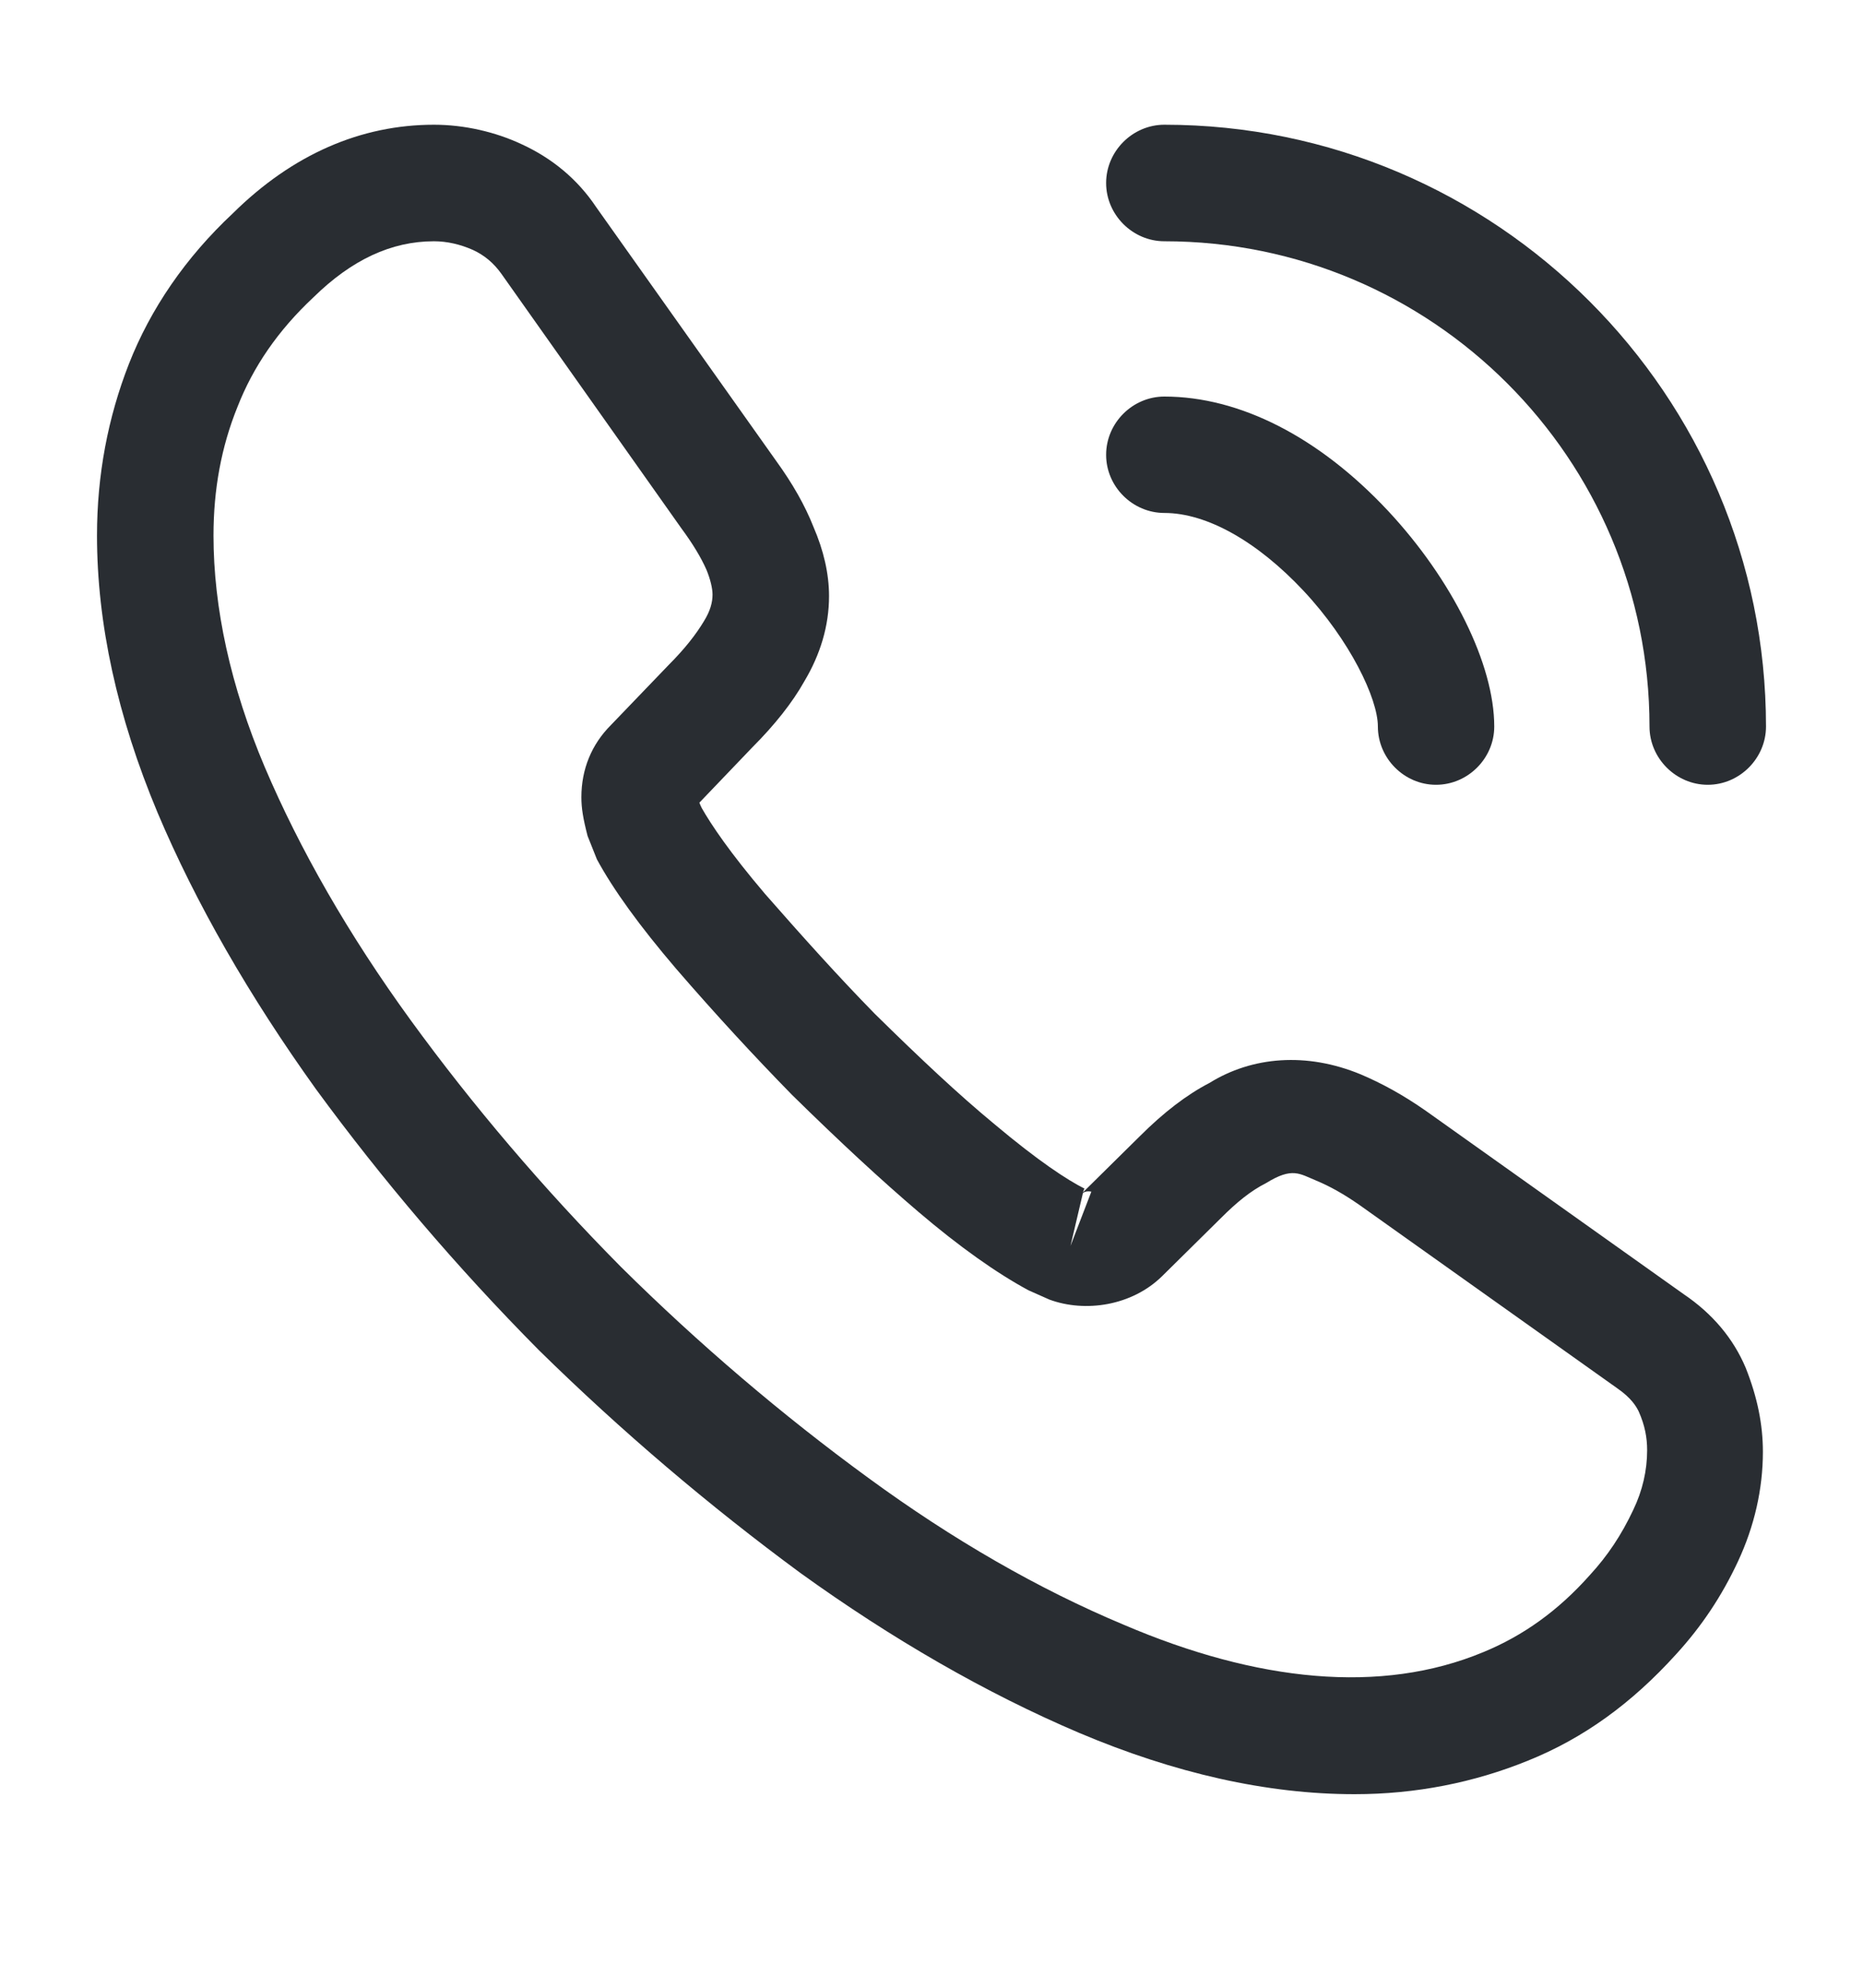 <?xml version="1.0" encoding="UTF-8"?> <svg xmlns="http://www.w3.org/2000/svg" width="15" height="16" viewBox="0 0 15 16" fill="none"><path d="M10.906 14.442C10.2 14.442 9.456 14.273 8.688 13.948C7.938 13.629 7.181 13.192 6.444 12.661C5.713 12.123 5.006 11.523 4.338 10.867C3.675 10.198 3.075 9.492 2.544 8.767C2.006 8.017 1.575 7.267 1.269 6.542C0.944 5.767 0.781 5.017 0.781 4.311C0.781 3.823 0.869 3.361 1.038 2.929C1.212 2.486 1.494 2.073 1.875 1.717C2.356 1.242 2.906 1.004 3.494 1.004C3.737 1.004 3.987 1.061 4.2 1.161C4.444 1.273 4.65 1.442 4.8 1.667L6.25 3.711C6.381 3.892 6.481 4.067 6.55 4.242C6.631 4.429 6.675 4.617 6.675 4.798C6.675 5.036 6.606 5.267 6.475 5.486C6.381 5.654 6.237 5.836 6.056 6.017L5.631 6.461C5.638 6.479 5.644 6.492 5.65 6.504C5.725 6.636 5.875 6.861 6.162 7.198C6.469 7.548 6.756 7.867 7.044 8.161C7.412 8.523 7.719 8.811 8.006 9.048C8.363 9.348 8.594 9.498 8.731 9.567L8.719 9.598L9.175 9.148C9.369 8.954 9.556 8.811 9.738 8.717C10.081 8.504 10.519 8.467 10.956 8.648C11.119 8.717 11.294 8.811 11.481 8.942L13.556 10.417C13.787 10.573 13.956 10.773 14.056 11.011C14.15 11.248 14.194 11.467 14.194 11.686C14.194 11.986 14.125 12.286 13.994 12.567C13.863 12.848 13.7 13.092 13.494 13.317C13.137 13.711 12.75 13.992 12.3 14.173C11.869 14.348 11.4 14.442 10.906 14.442ZM3.494 1.942C3.15 1.942 2.831 2.092 2.525 2.392C2.237 2.661 2.038 2.954 1.913 3.273C1.781 3.598 1.719 3.942 1.719 4.311C1.719 4.892 1.856 5.523 2.131 6.173C2.413 6.836 2.806 7.523 3.306 8.211C3.806 8.898 4.375 9.567 5 10.198C5.625 10.817 6.3 11.392 6.994 11.898C7.669 12.392 8.363 12.792 9.05 13.079C10.119 13.536 11.119 13.642 11.944 13.298C12.262 13.167 12.544 12.967 12.8 12.679C12.944 12.523 13.056 12.354 13.15 12.154C13.225 11.998 13.262 11.836 13.262 11.673C13.262 11.573 13.244 11.473 13.194 11.361C13.175 11.323 13.137 11.254 13.019 11.173L10.944 9.698C10.819 9.611 10.706 9.548 10.6 9.504C10.463 9.448 10.406 9.392 10.194 9.523C10.069 9.586 9.956 9.679 9.831 9.804L9.356 10.273C9.113 10.511 8.738 10.567 8.45 10.461L8.281 10.386C8.025 10.248 7.725 10.036 7.394 9.754C7.094 9.498 6.769 9.198 6.375 8.811C6.069 8.498 5.763 8.167 5.444 7.798C5.15 7.454 4.938 7.161 4.806 6.917L4.731 6.729C4.694 6.586 4.681 6.504 4.681 6.417C4.681 6.192 4.763 5.992 4.919 5.836L5.388 5.348C5.513 5.223 5.606 5.104 5.669 4.998C5.719 4.917 5.737 4.848 5.737 4.786C5.737 4.736 5.719 4.661 5.688 4.586C5.644 4.486 5.575 4.373 5.487 4.254L4.037 2.204C3.975 2.117 3.9 2.054 3.806 2.011C3.706 1.967 3.6 1.942 3.494 1.942ZM8.719 9.604L8.619 10.029L8.787 9.592C8.756 9.586 8.731 9.592 8.719 9.604Z" fill="#292D32"></path><path d="M11.562 6.317C11.306 6.317 11.094 6.104 11.094 5.848C11.094 5.623 10.869 5.154 10.494 4.754C10.125 4.361 9.719 4.129 9.375 4.129C9.119 4.129 8.906 3.917 8.906 3.661C8.906 3.404 9.119 3.192 9.375 3.192C9.981 3.192 10.619 3.517 11.175 4.111C11.694 4.667 12.031 5.348 12.031 5.848C12.031 6.104 11.819 6.317 11.562 6.317Z" fill="#292D32"></path><path d="M13.75 6.317C13.494 6.317 13.281 6.104 13.281 5.848C13.281 3.692 11.531 1.942 9.375 1.942C9.119 1.942 8.906 1.729 8.906 1.473C8.906 1.217 9.119 1.004 9.375 1.004C12.044 1.004 14.219 3.179 14.219 5.848C14.219 6.104 14.006 6.317 13.75 6.317Z" fill="#292D32"></path></svg> 